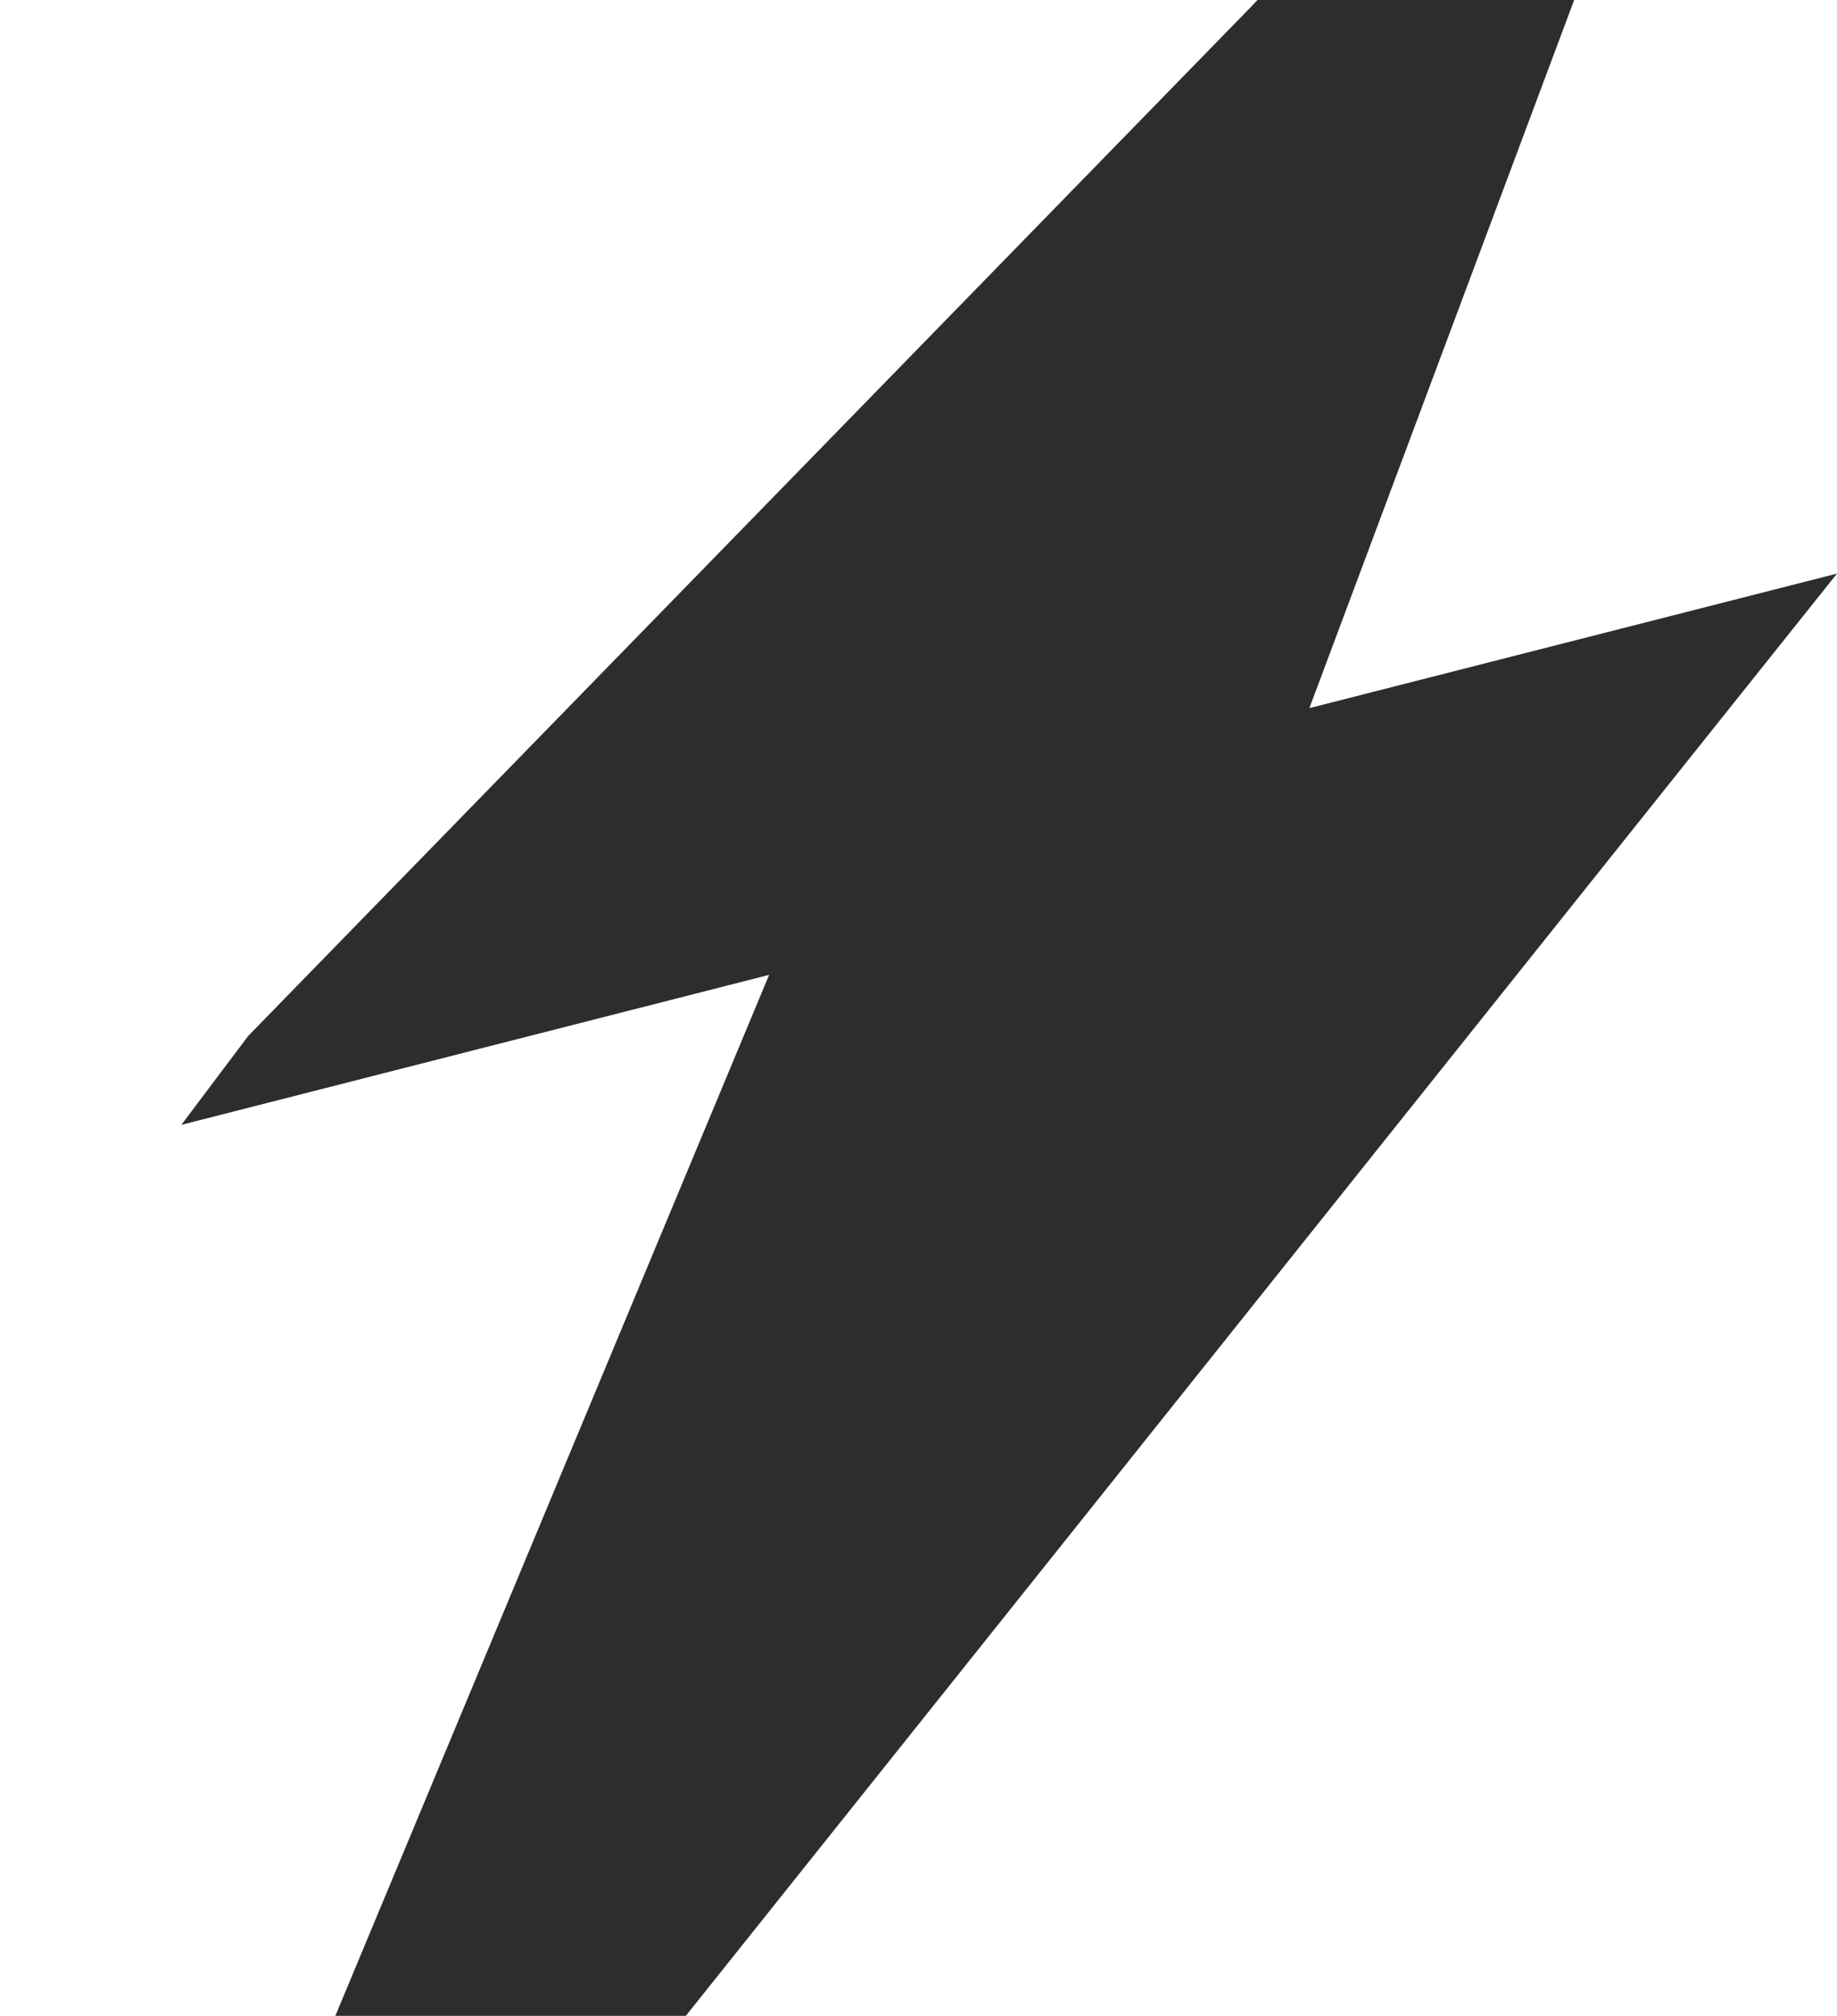 <?xml version="1.0" encoding="UTF-8"?> <svg xmlns="http://www.w3.org/2000/svg" width="278" height="305" viewBox="0 0 278 305" fill="none"><path d="M116.395 147.496L5.9275e-05 426.758L0 435L278 86.784L198.152 107.141L270.015 -85L189.379 0.974L37.567 156.733L27.441 170.191L116.395 147.496Z" fill="#2D2D2D"></path></svg> 